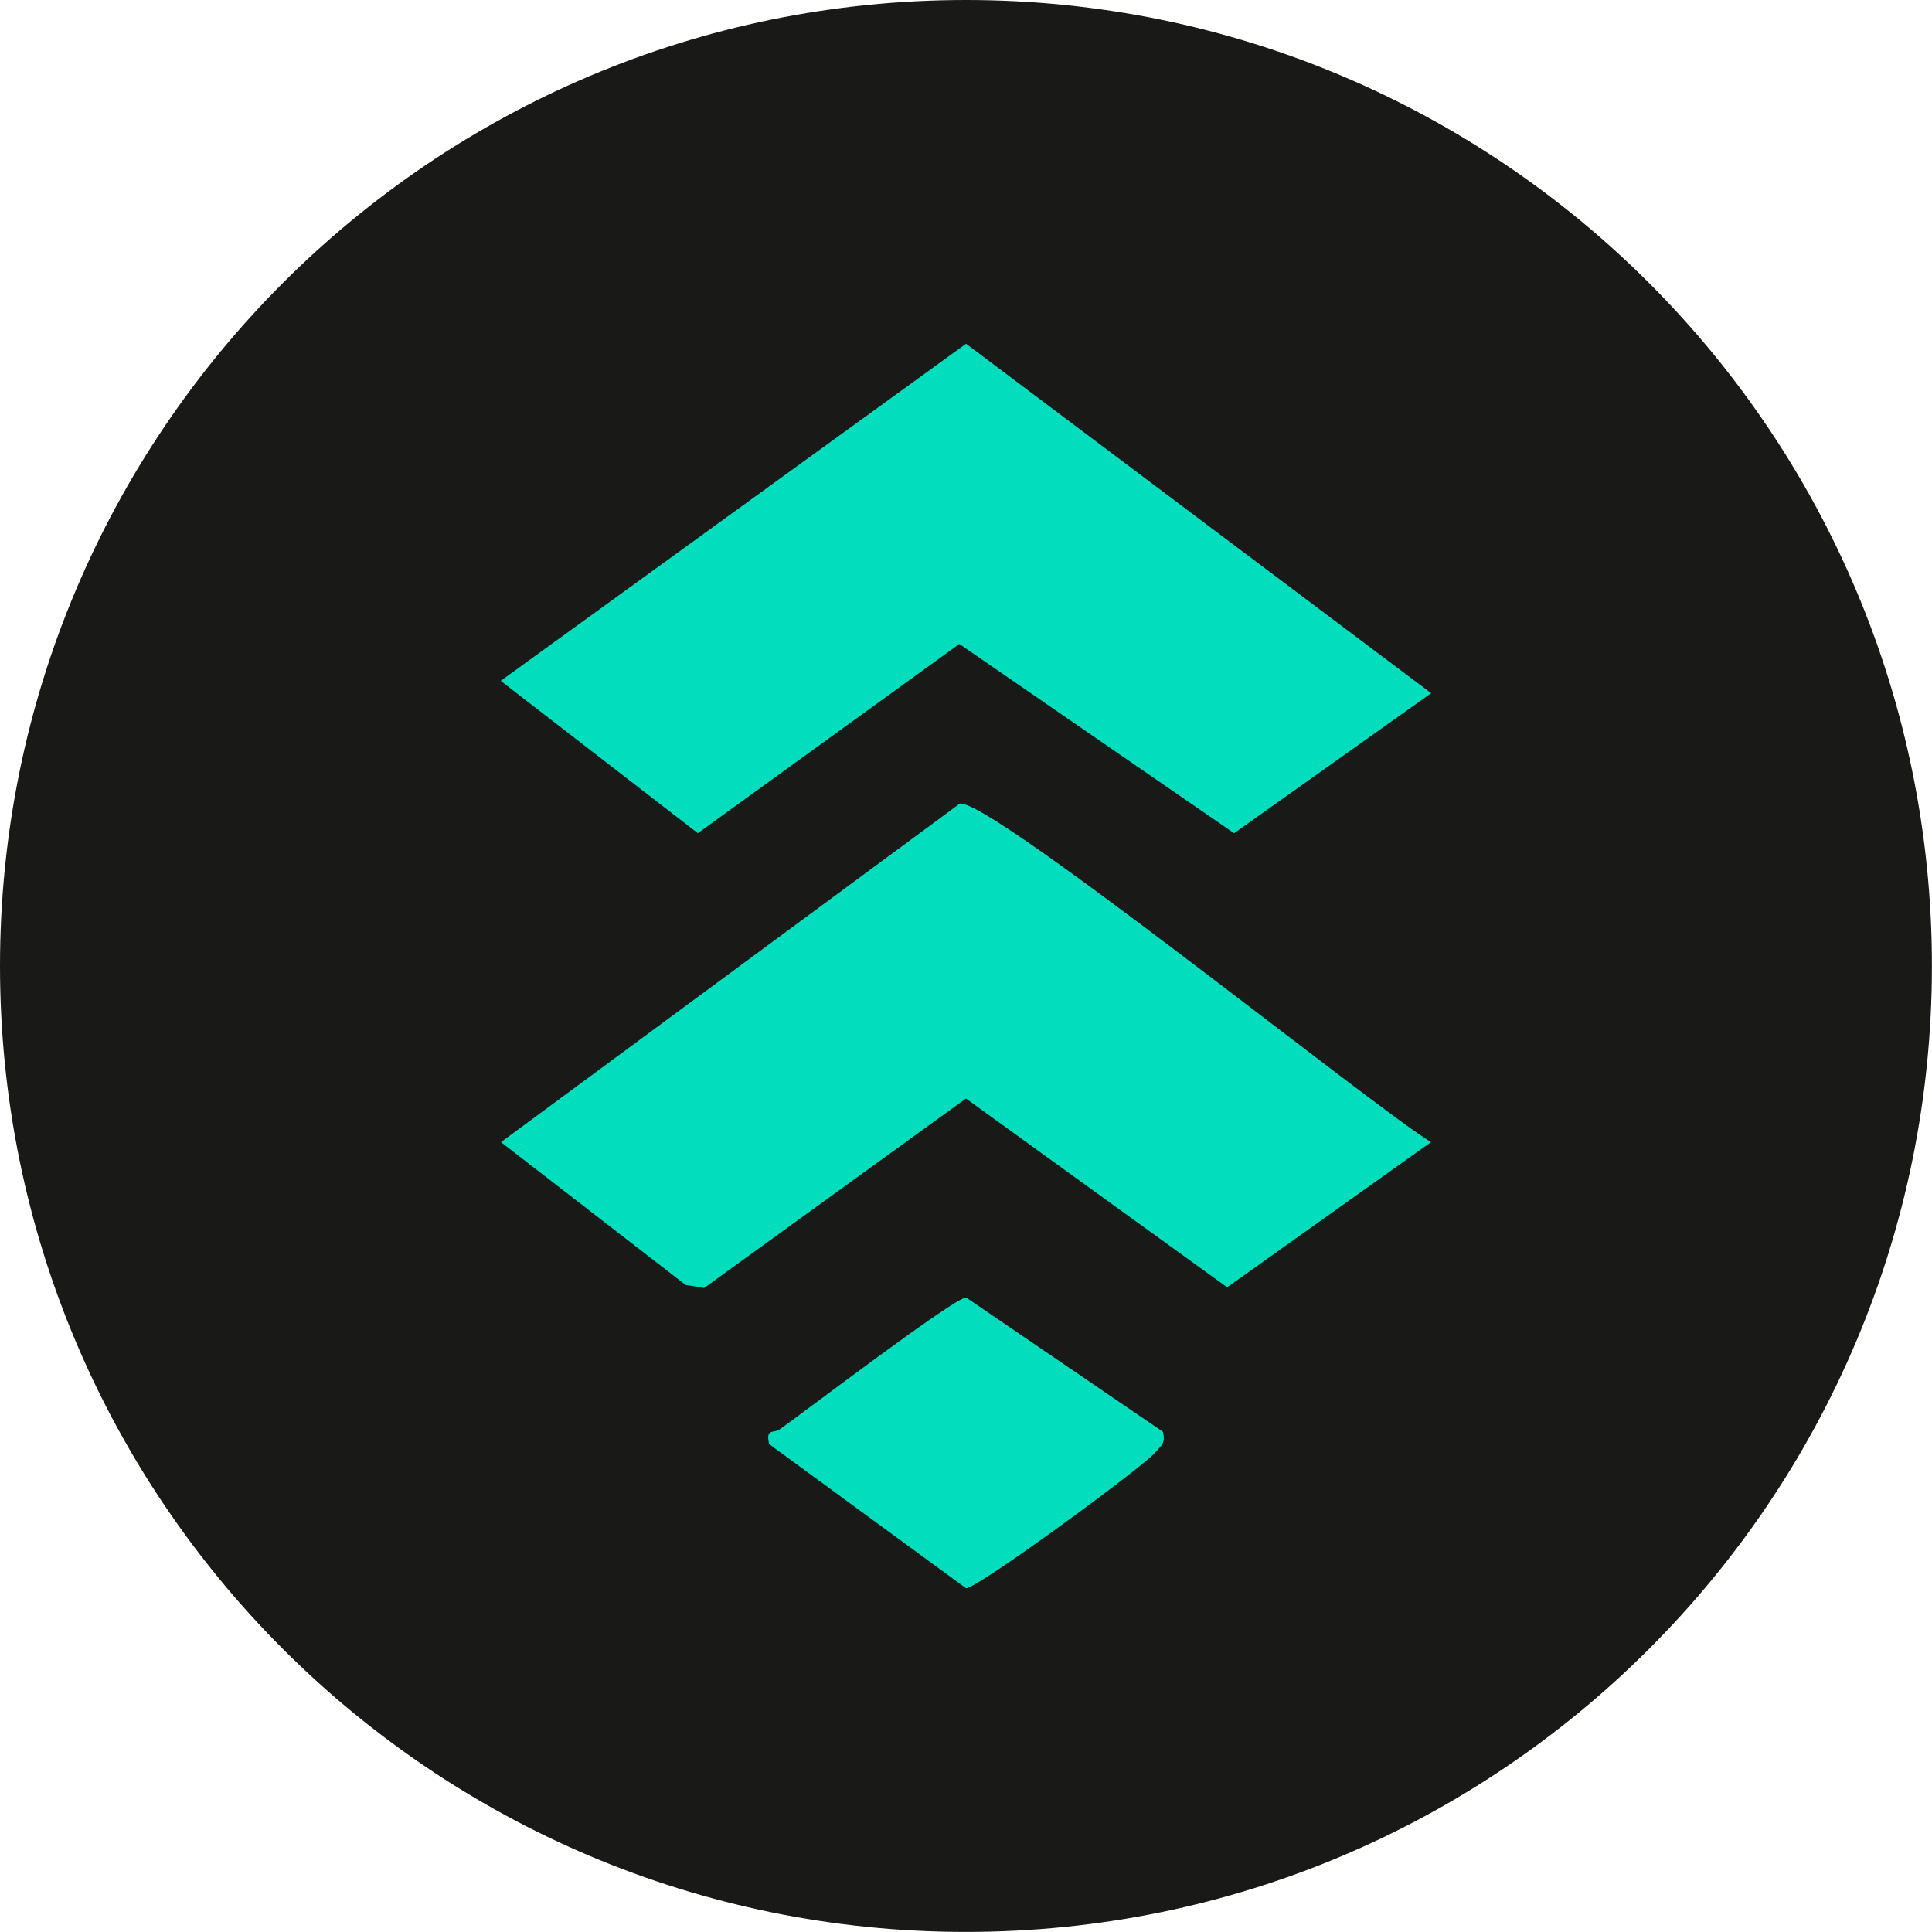 <svg width="100" height="100" viewBox="0 0 100 100" fill="none" xmlns="http://www.w3.org/2000/svg">
<g clip-path="url(#clip0_440_4371)">
<path d="M49.998 99.996C77.611 99.996 99.996 77.611 99.996 49.998C99.996 22.385 77.611 0 49.998 0C22.385 0 0 22.385 0 49.998C0 77.611 22.385 99.996 49.998 99.996Z" fill="#191917"/>
<path d="M36.123 43.128L25.918 35.241L50.003 17.792L74.079 35.88L63.878 43.128L49.655 33.331L36.119 43.128H36.123ZM49.677 41.595L25.931 59.118L35.489 66.509L36.449 66.665L49.998 56.859L63.517 66.631L74.07 59.118C71.065 57.289 51.21 41.291 49.673 41.595H49.677ZM50.003 67.16C49.399 67.16 41.665 73.058 40.353 73.987C40.049 74.204 39.615 73.905 39.81 74.747L50.003 82.208C50.606 82.208 59.062 76.011 59.778 75.199C60.108 74.821 60.338 74.712 60.195 74.109L50.003 67.156V67.16Z" fill="#02DDBD"/>
</g>
<defs>
<clipPath id="clip0_440_4371">
<rect width="100" height="100" fill="white"/>
</clipPath>
</defs>
</svg>
